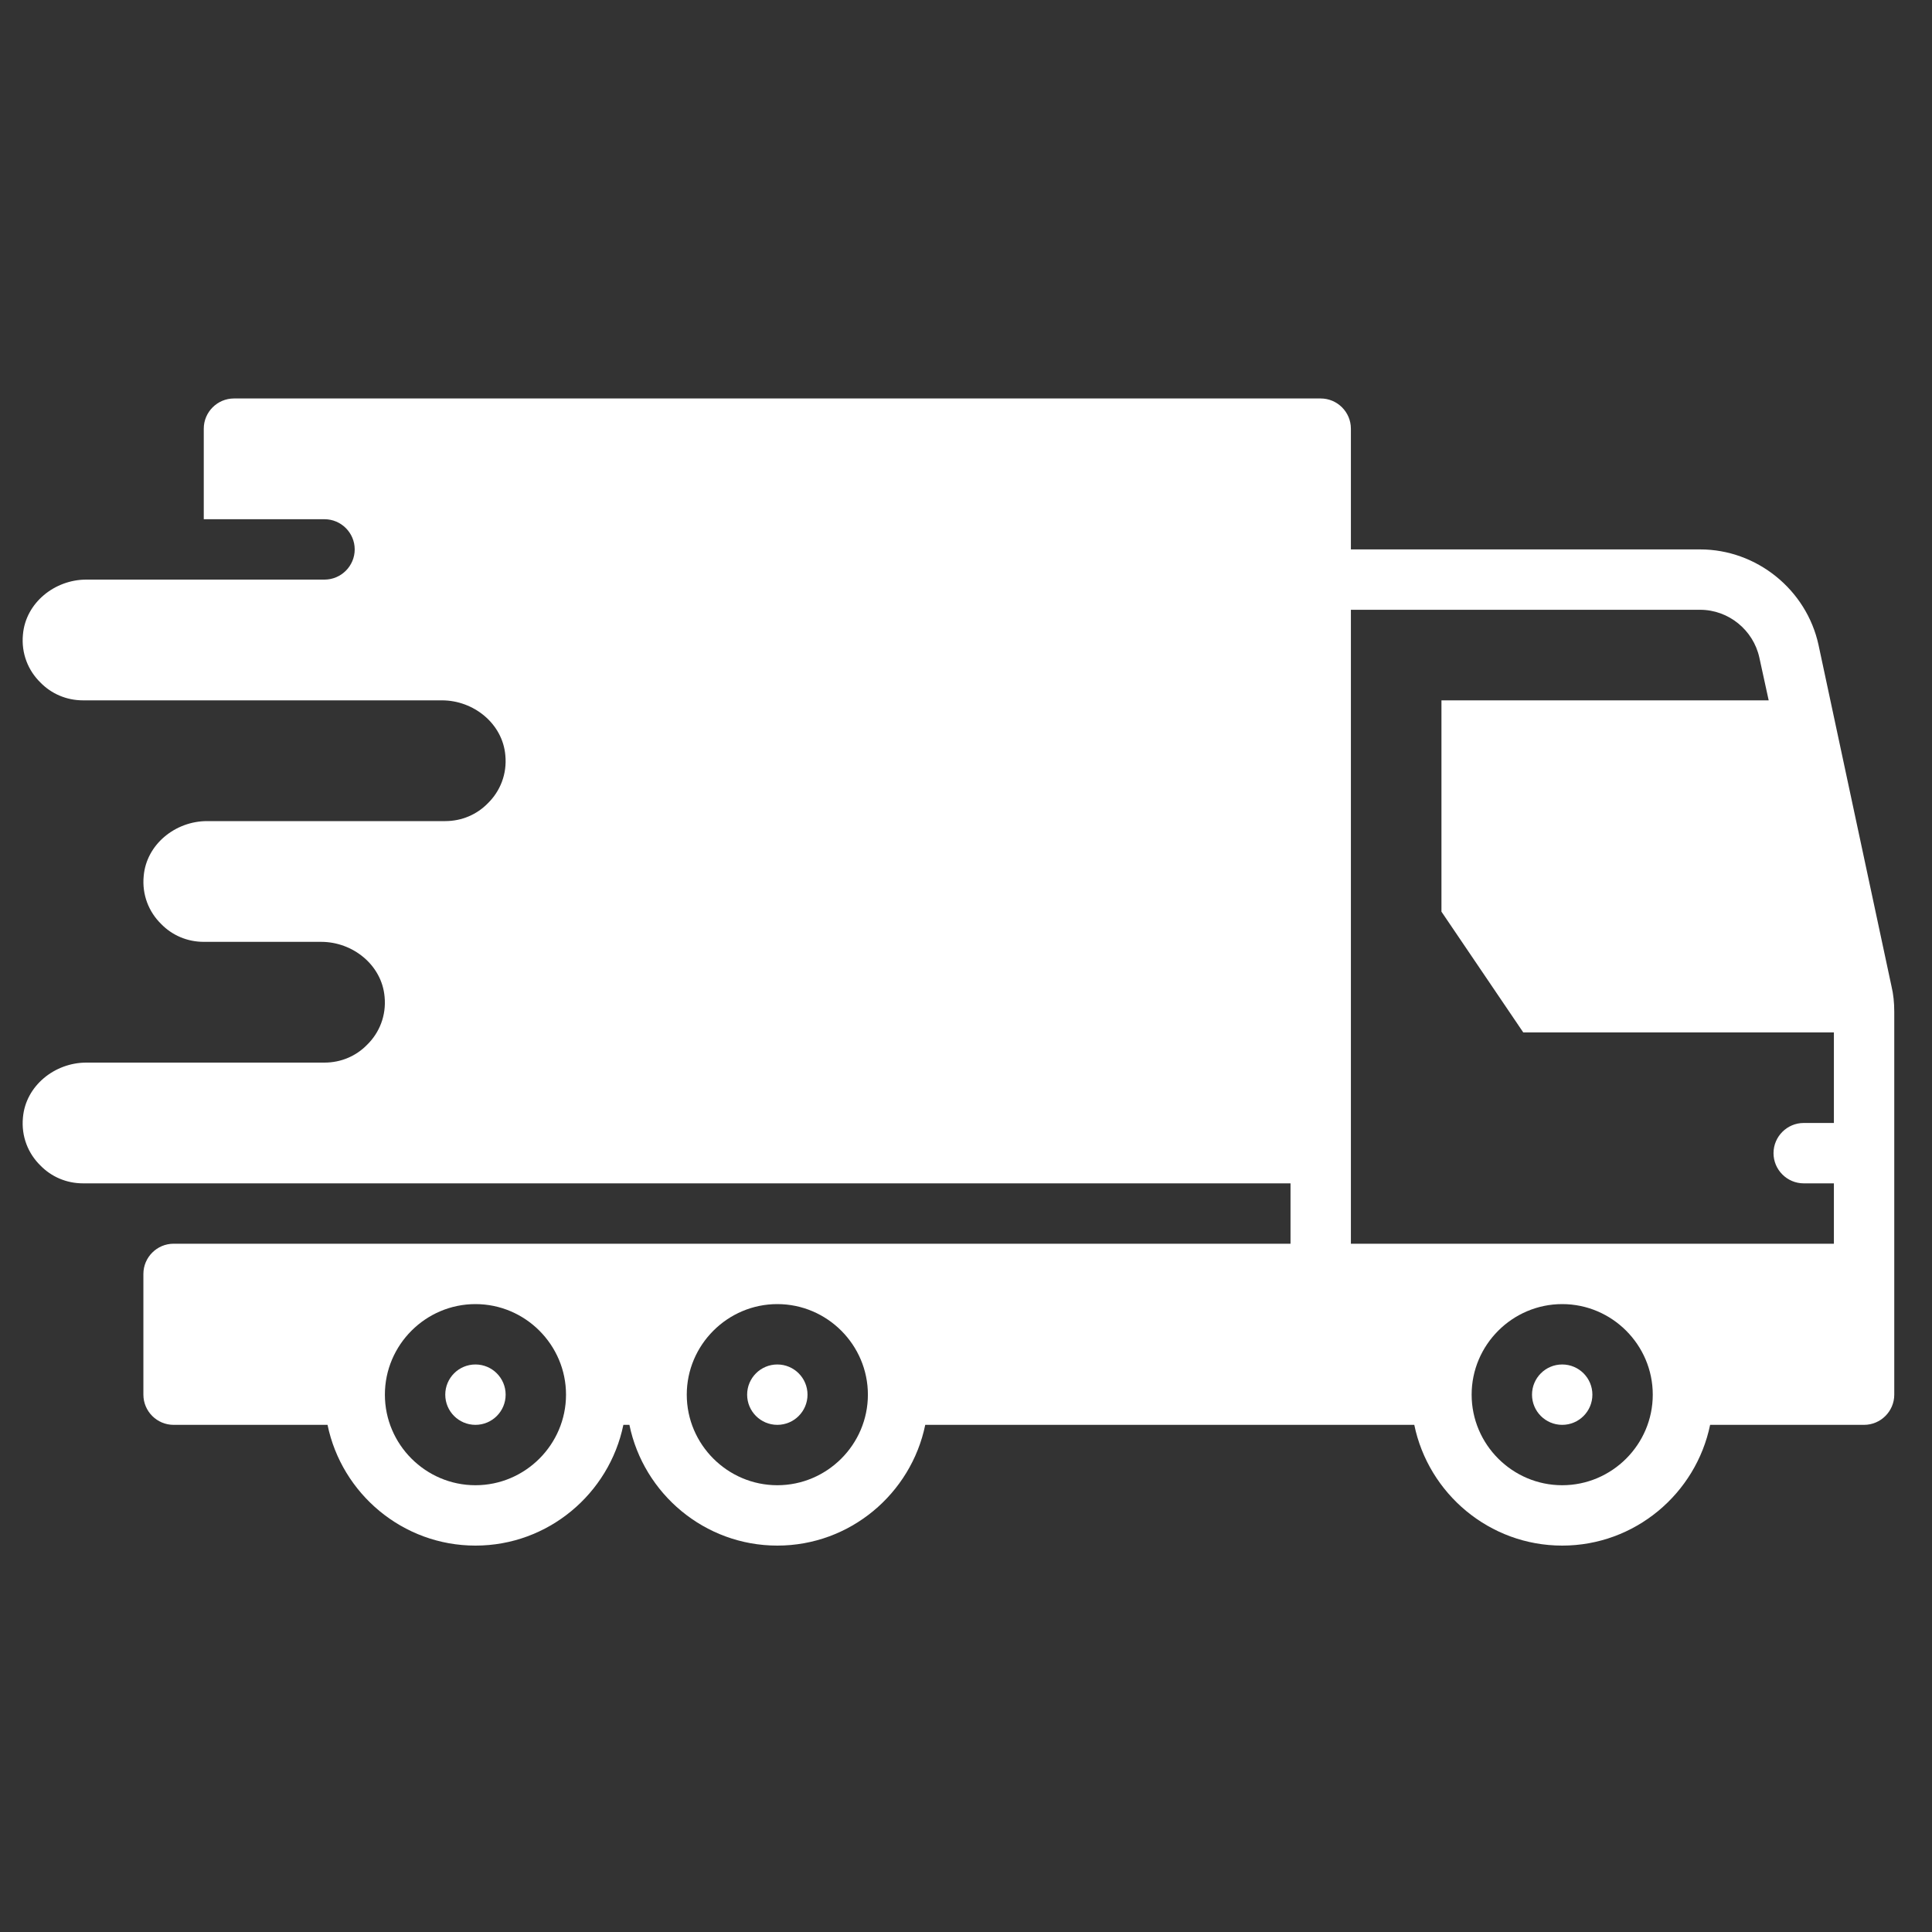<?xml version="1.0" encoding="UTF-8"?>
<svg id="_Шар_1" data-name="Шар_1" xmlns="http://www.w3.org/2000/svg" viewBox="0 0 64 64">
  <rect x="0" y="0" width="64" height="64" fill="#333333" stroke="none"/>
  <defs>
    <style>
      .cls-1 {
        fill: #fff;
      }
    </style>
  </defs>
  <path class="cls-1" d="M62.66,32.68l-2.42-11.32c-.4-1.83-2.05-3.16-3.92-3.16h-11.57v-4c0-.55-.45-1-1-1H7.75c-.55,0-1,.45-1,1v3h4c.55,0,1,.45,1,1s-.45,1-1,1H2.86c-1.05,0-2.01.77-2.1,1.82-.06.62.17,1.19.58,1.59.36.37.86.59,1.41.59h11.89c1.05,0,2.01.77,2.1,1.82.06.62-.17,1.19-.58,1.59-.36.37-.86.59-1.41.59h-7.89c-1.05,0-2.01.77-2.1,1.82-.06.62.17,1.19.58,1.59.36.37.86.59,1.41.59h3.89c1.05,0,2.01.77,2.1,1.82.06.62-.17,1.19-.58,1.59-.36.37-.86.59-1.41.59H2.86c-1.05,0-2.01.77-2.1,1.82-.06.62.17,1.19.58,1.59.36.37.86.59,1.41.59h40v2H5.75c-.55,0-1,.45-1,1v4c0,.55.45,1,1,1h5.1c.47,2.28,2.49,4,4.9,4s4.43-1.72,4.9-4h.2c.47,2.28,2.49,4,4.9,4s4.43-1.72,4.9-4h16.2c.47,2.28,2.49,4,4.9,4s4.43-1.72,4.9-4h5.1c.55,0,1-.45,1-1v-12.68c0-.31-.03-.59-.09-.84ZM15.75,49.2c-1.65,0-3-1.35-3-3s1.35-3,3-3,3,1.35,3,3-1.35,3-3,3ZM25.75,49.2c-1.65,0-3-1.35-3-3s1.35-3,3-3,3,1.35,3,3-1.35,3-3,3ZM51.75,49.2c-1.65,0-3-1.35-3-3s1.35-3,3-3,3,1.35,3,3-1.35,3-3,3ZM60.75,37.2h-1c-.55,0-1,.45-1,1s.45,1,1,1h1v2h-16v-21h11.57c.94,0,1.76.67,1.96,1.58l.31,1.42h-10.84v7l2.71,4h10.29v3Z"/>
  <circle class="cls-1" cx="51.75" cy="46.2" r="1"/>
  <circle class="cls-1" cx="15.75" cy="46.2" r="1"/>
  <circle class="cls-1" cx="25.75" cy="46.2" r="1"/>
</svg>